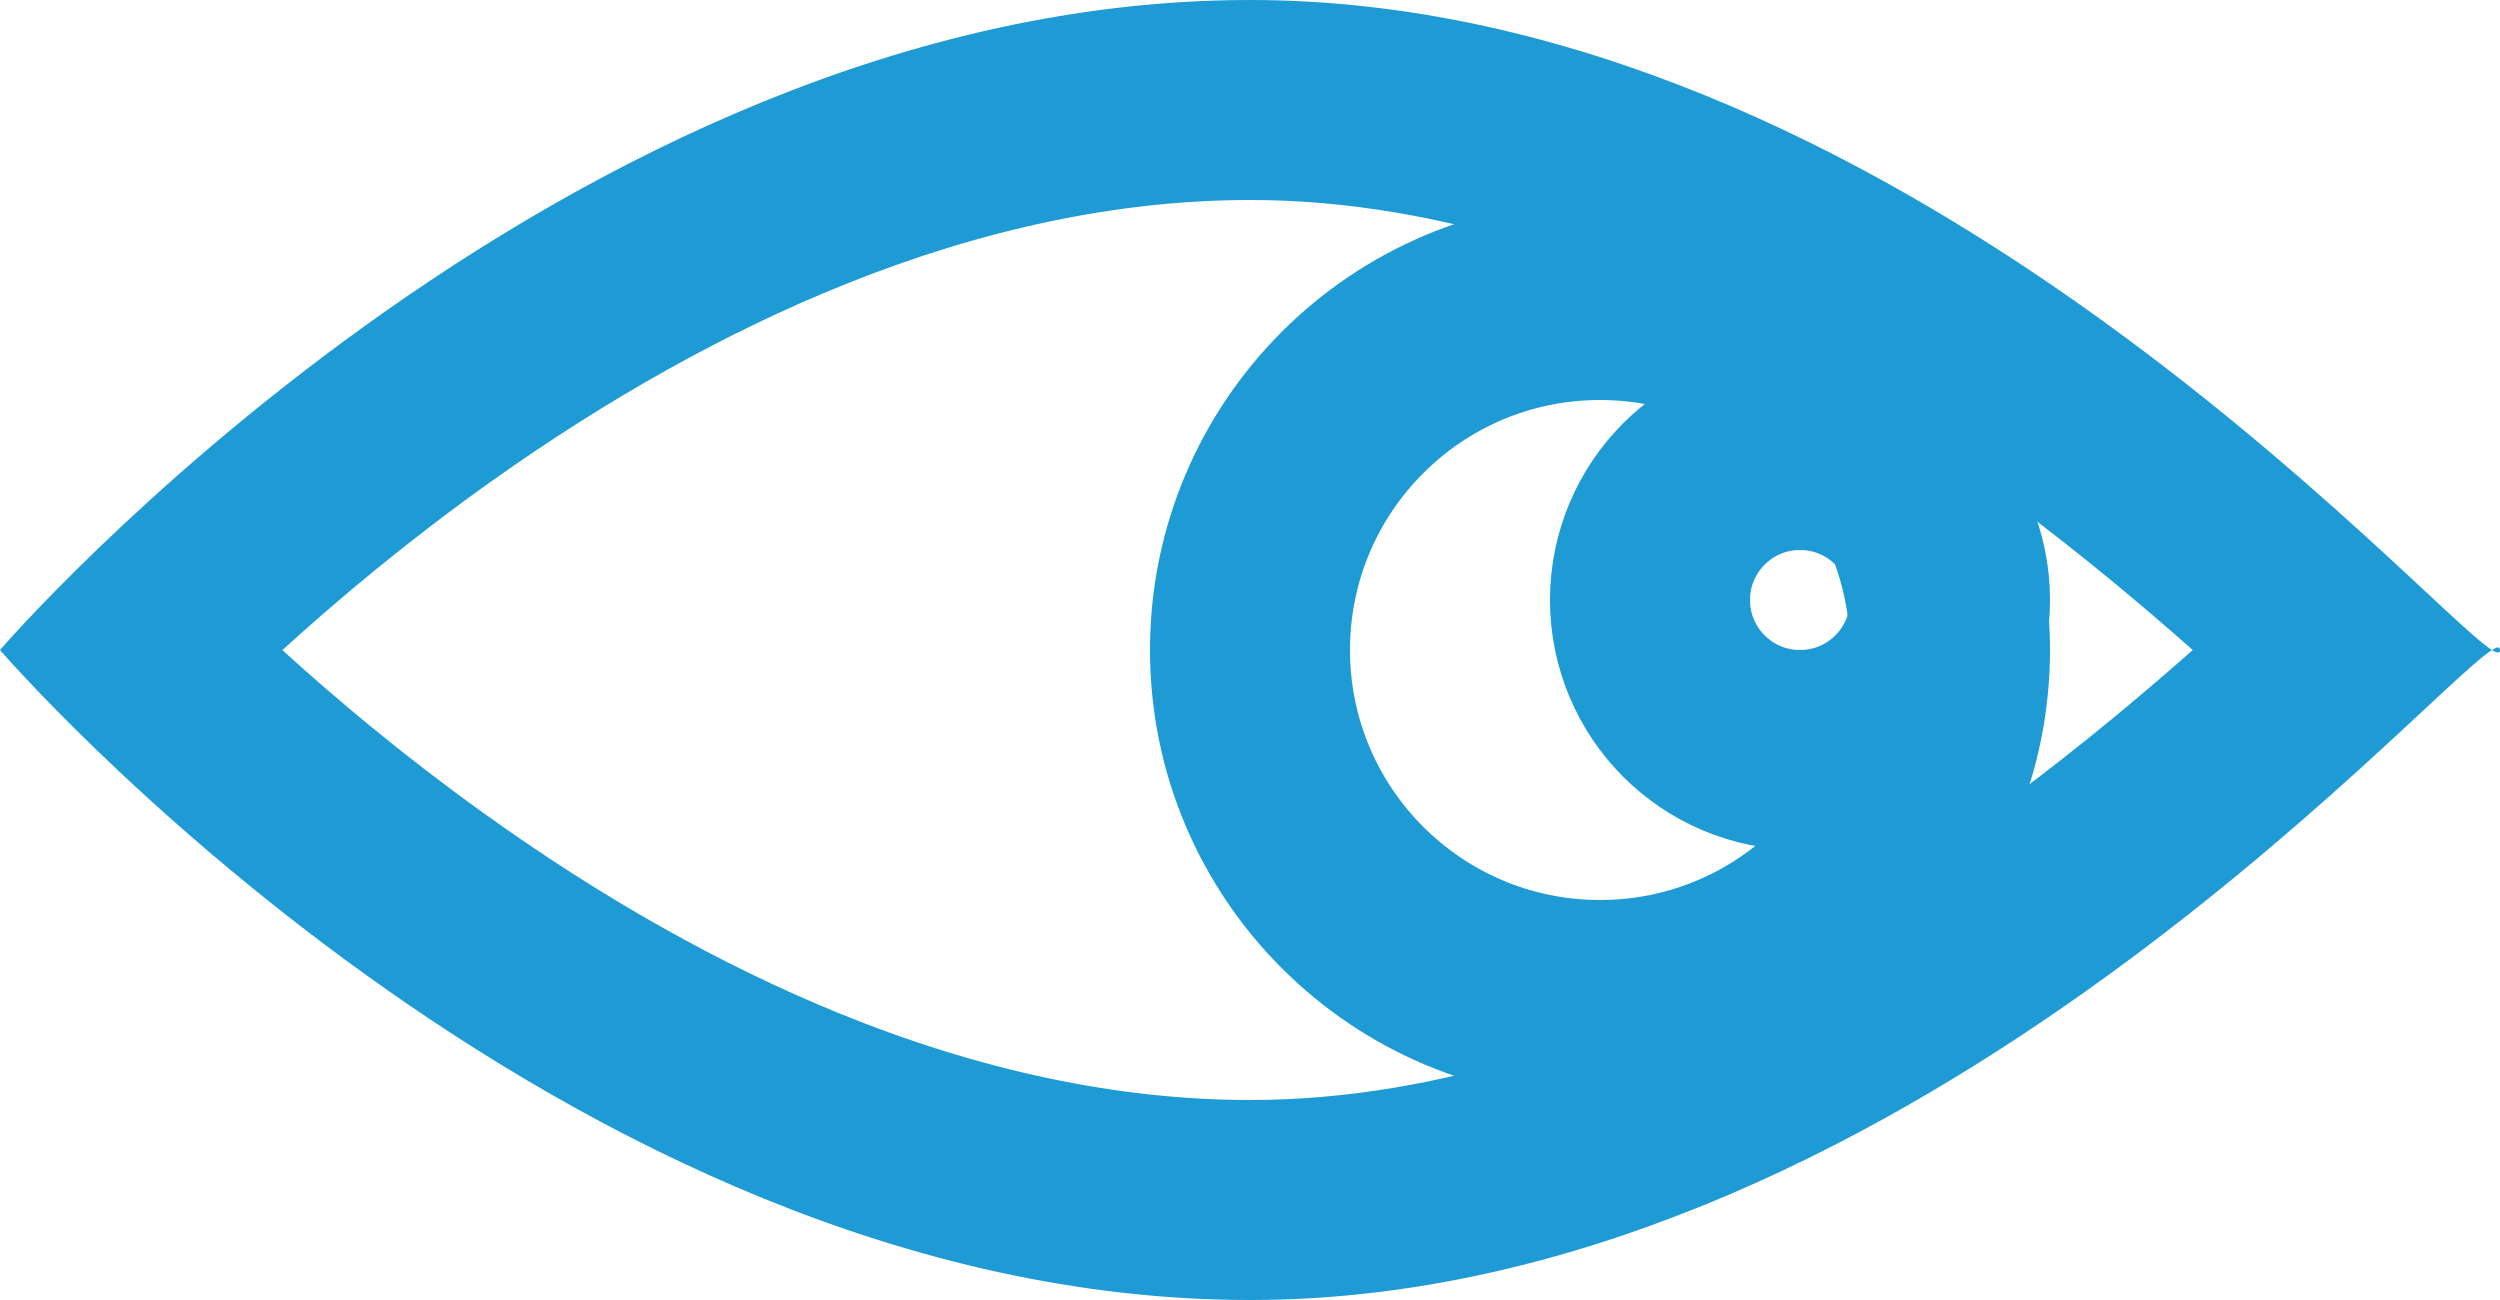 <svg xmlns="http://www.w3.org/2000/svg" width="50" height="26" viewBox="0 0 50 26"><g transform="translate(-1505 -2161)"><g transform="translate(1555 2161) rotate(90)" fill="none"><path d="M13,0C12,0,26,11.193,26,25S13,50,13,50,0,38.807,0,25,14,0,13,0Z" stroke="none"/><path d="M 13 6.145 C 9.496 10.11 4 17.261 4 25 C 4 27.6 4.571 30.334 5.697 33.126 C 6.638 35.461 7.965 37.838 9.64 40.192 C 10.815 41.843 12 43.253 13.002 44.353 C 13.967 43.293 15.106 41.938 16.251 40.344 C 17.955 37.973 19.305 35.577 20.264 33.222 C 21.416 30.396 22 27.629 22 25 C 22 17.261 16.504 10.11 13 6.145 M 13 0 C 13.07 0 13.067 0.054 13 0.161 C 12.933 0.054 12.93 0 13 0 Z M 13 0.161 C 13.887 1.576 26 12.157 26 25 C 26 38.807 13 50 13 50 C 13 50 0 38.807 0 25 C 0 12.157 12.113 1.576 13 0.161 Z" stroke="none" fill="#1e9ad4"/></g><g transform="translate(1528 2165)" fill="none" stroke="#1e9ad4" stroke-width="4"><circle cx="9" cy="9" r="9" stroke="none"/><circle cx="9" cy="9" r="7" fill="none"/></g><g transform="translate(1536 2168)" fill="none" stroke="#1e9ad4" stroke-width="4"><circle cx="5" cy="5" r="5" stroke="none"/><circle cx="5" cy="5" r="3" fill="none"/></g></g></svg>